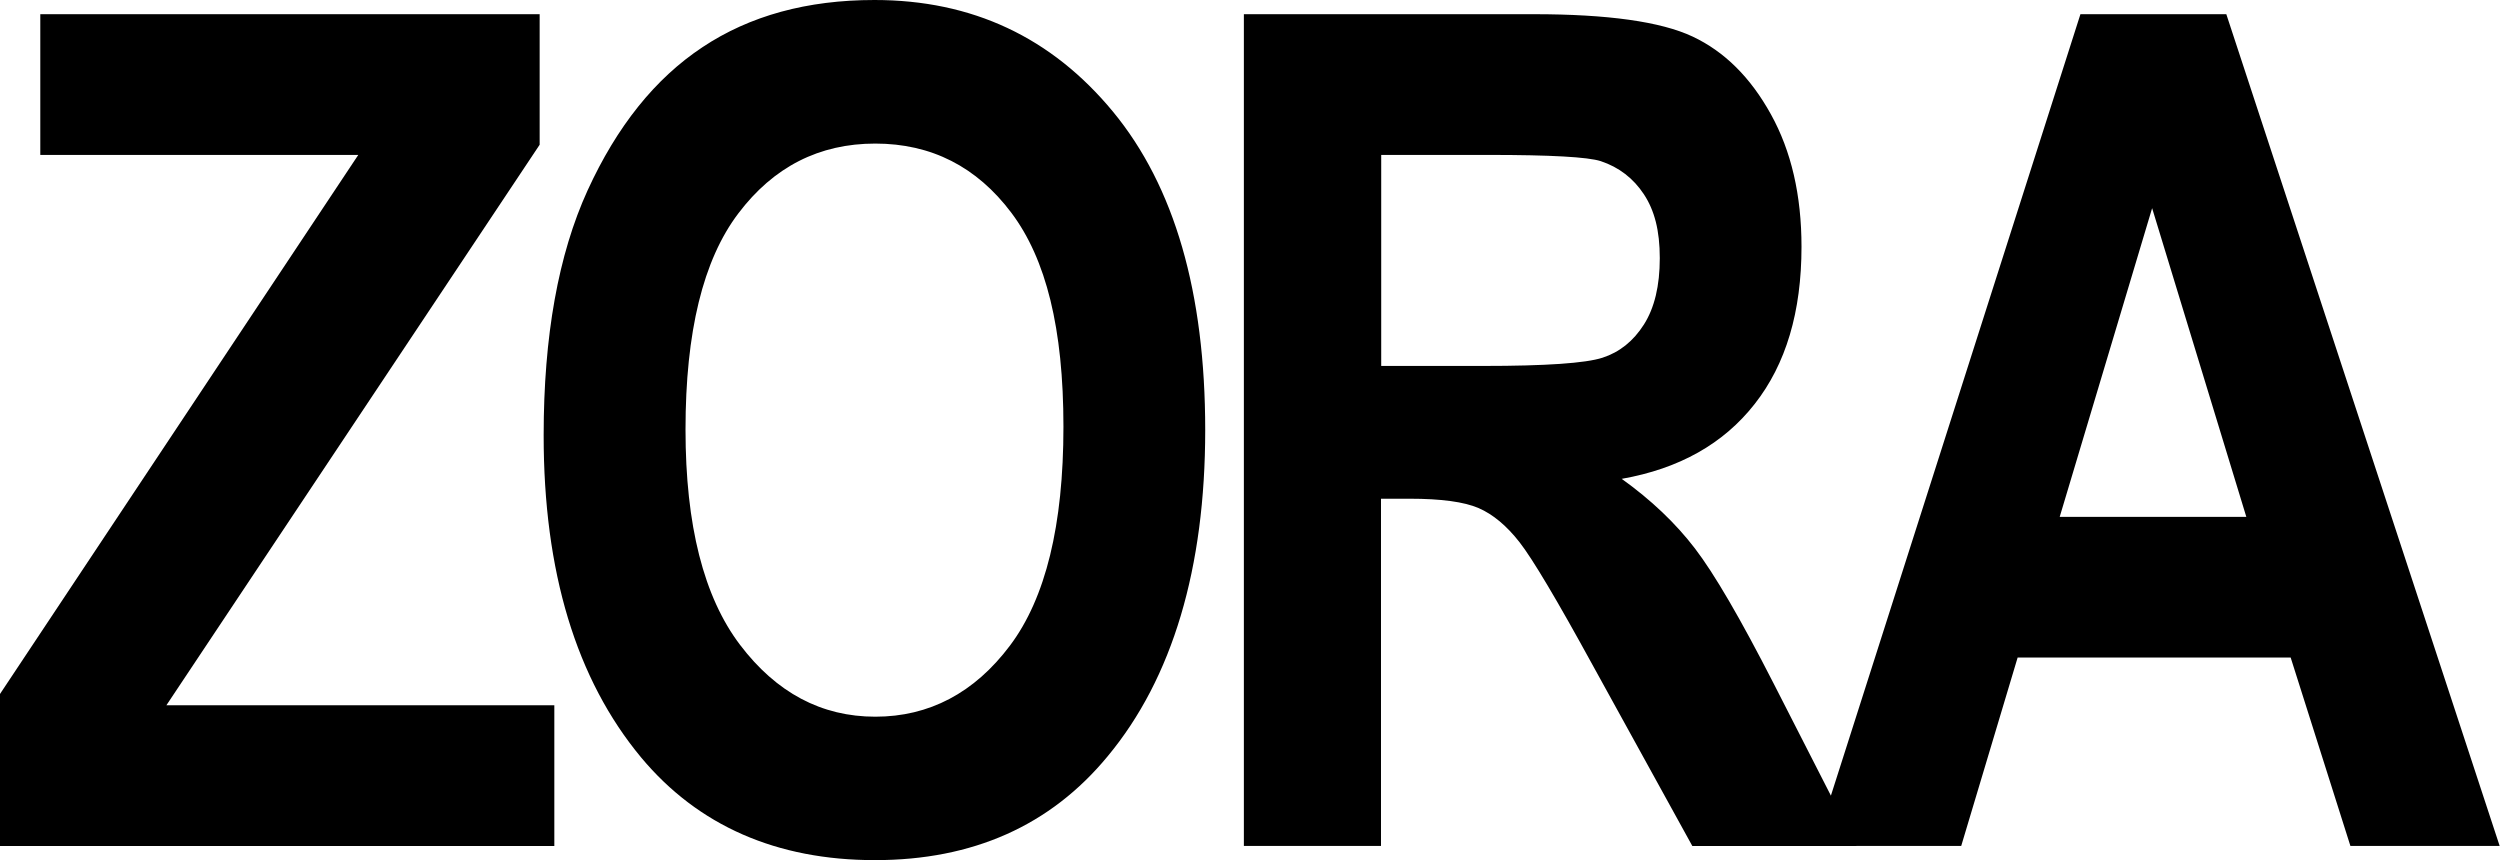 <svg width="93" height="32" viewBox="0 0 93 32" fill="none" xmlns="http://www.w3.org/2000/svg">
<g clip-path="url(#clip0_666_2051)">
<g clip-path="url(#clip1_666_2051)">
<path d="M0 31.469V25.816L13.328 5.763H1.499V0.528H20.075V5.384L6.189 26.237H20.621V31.472H0V31.469Z" fill="black"/>
<path d="M20.224 16.189C20.224 12.504 20.77 9.467 21.858 7.083C22.949 4.699 24.373 2.92 26.133 1.755C27.893 0.584 30.024 0 32.531 0C36.163 0 39.12 1.387 41.405 4.157C43.691 6.931 44.834 10.877 44.834 16C44.834 21.123 43.624 25.224 41.203 28.136C39.077 30.712 36.192 31.997 32.547 31.997C28.901 31.997 25.976 30.725 23.851 28.179C21.432 25.267 20.221 21.269 20.224 16.189ZM25.501 15.979C25.501 19.539 26.178 22.208 27.53 23.989C28.883 25.771 30.56 26.661 32.562 26.661C34.562 26.661 36.248 25.779 37.573 24.013C38.898 22.248 39.56 19.536 39.56 15.875C39.56 12.216 38.914 9.635 37.624 7.917C36.336 6.203 34.645 5.341 32.56 5.341C30.474 5.341 28.776 6.205 27.466 7.939C26.154 9.667 25.501 12.347 25.501 15.979ZM46.272 31.469V0.528H57.056C59.813 0.528 61.784 0.805 62.965 1.36C64.149 1.917 65.12 2.88 65.877 4.251C66.637 5.621 67.016 7.267 67.016 9.179C67.016 11.6 66.437 13.547 65.275 15.027C64.117 16.507 62.469 17.435 60.328 17.813C61.426 18.6 62.333 19.464 63.05 20.4C63.768 21.336 64.746 23.013 65.984 25.435L69.067 31.472H62.955L59.245 24.739C57.912 22.304 57.005 20.781 56.525 20.168C56.045 19.555 55.538 19.133 55.005 18.901C54.469 18.669 53.613 18.552 52.429 18.552H51.373V31.469H46.272ZM51.381 13.613H55.181C57.504 13.613 58.981 13.512 59.613 13.307C60.248 13.101 60.76 12.691 61.154 12.072C61.547 11.453 61.744 10.632 61.744 9.603C61.744 8.573 61.547 7.827 61.154 7.229C60.76 6.632 60.227 6.221 59.549 5.995C59.069 5.84 57.685 5.763 55.392 5.763H51.381V13.613Z" fill="black"/>
<path d="M92.987 31.469H87.435L85.213 24.461H75.056L72.957 31.469H67.512L77.392 0.528H82.819L92.987 31.469ZM83.563 19.227L80.059 7.744L76.621 19.227H83.563Z" fill="black"/>
</g>
</g>
<defs>
<clipPath id="clip0_666_2051">
<rect width="92.987" height="32" fill="white"/>
</clipPath>
<clipPath id="clip1_666_2051">
<rect width="92.987" height="32" fill="white"/>
</clipPath>
</defs>
</svg>
